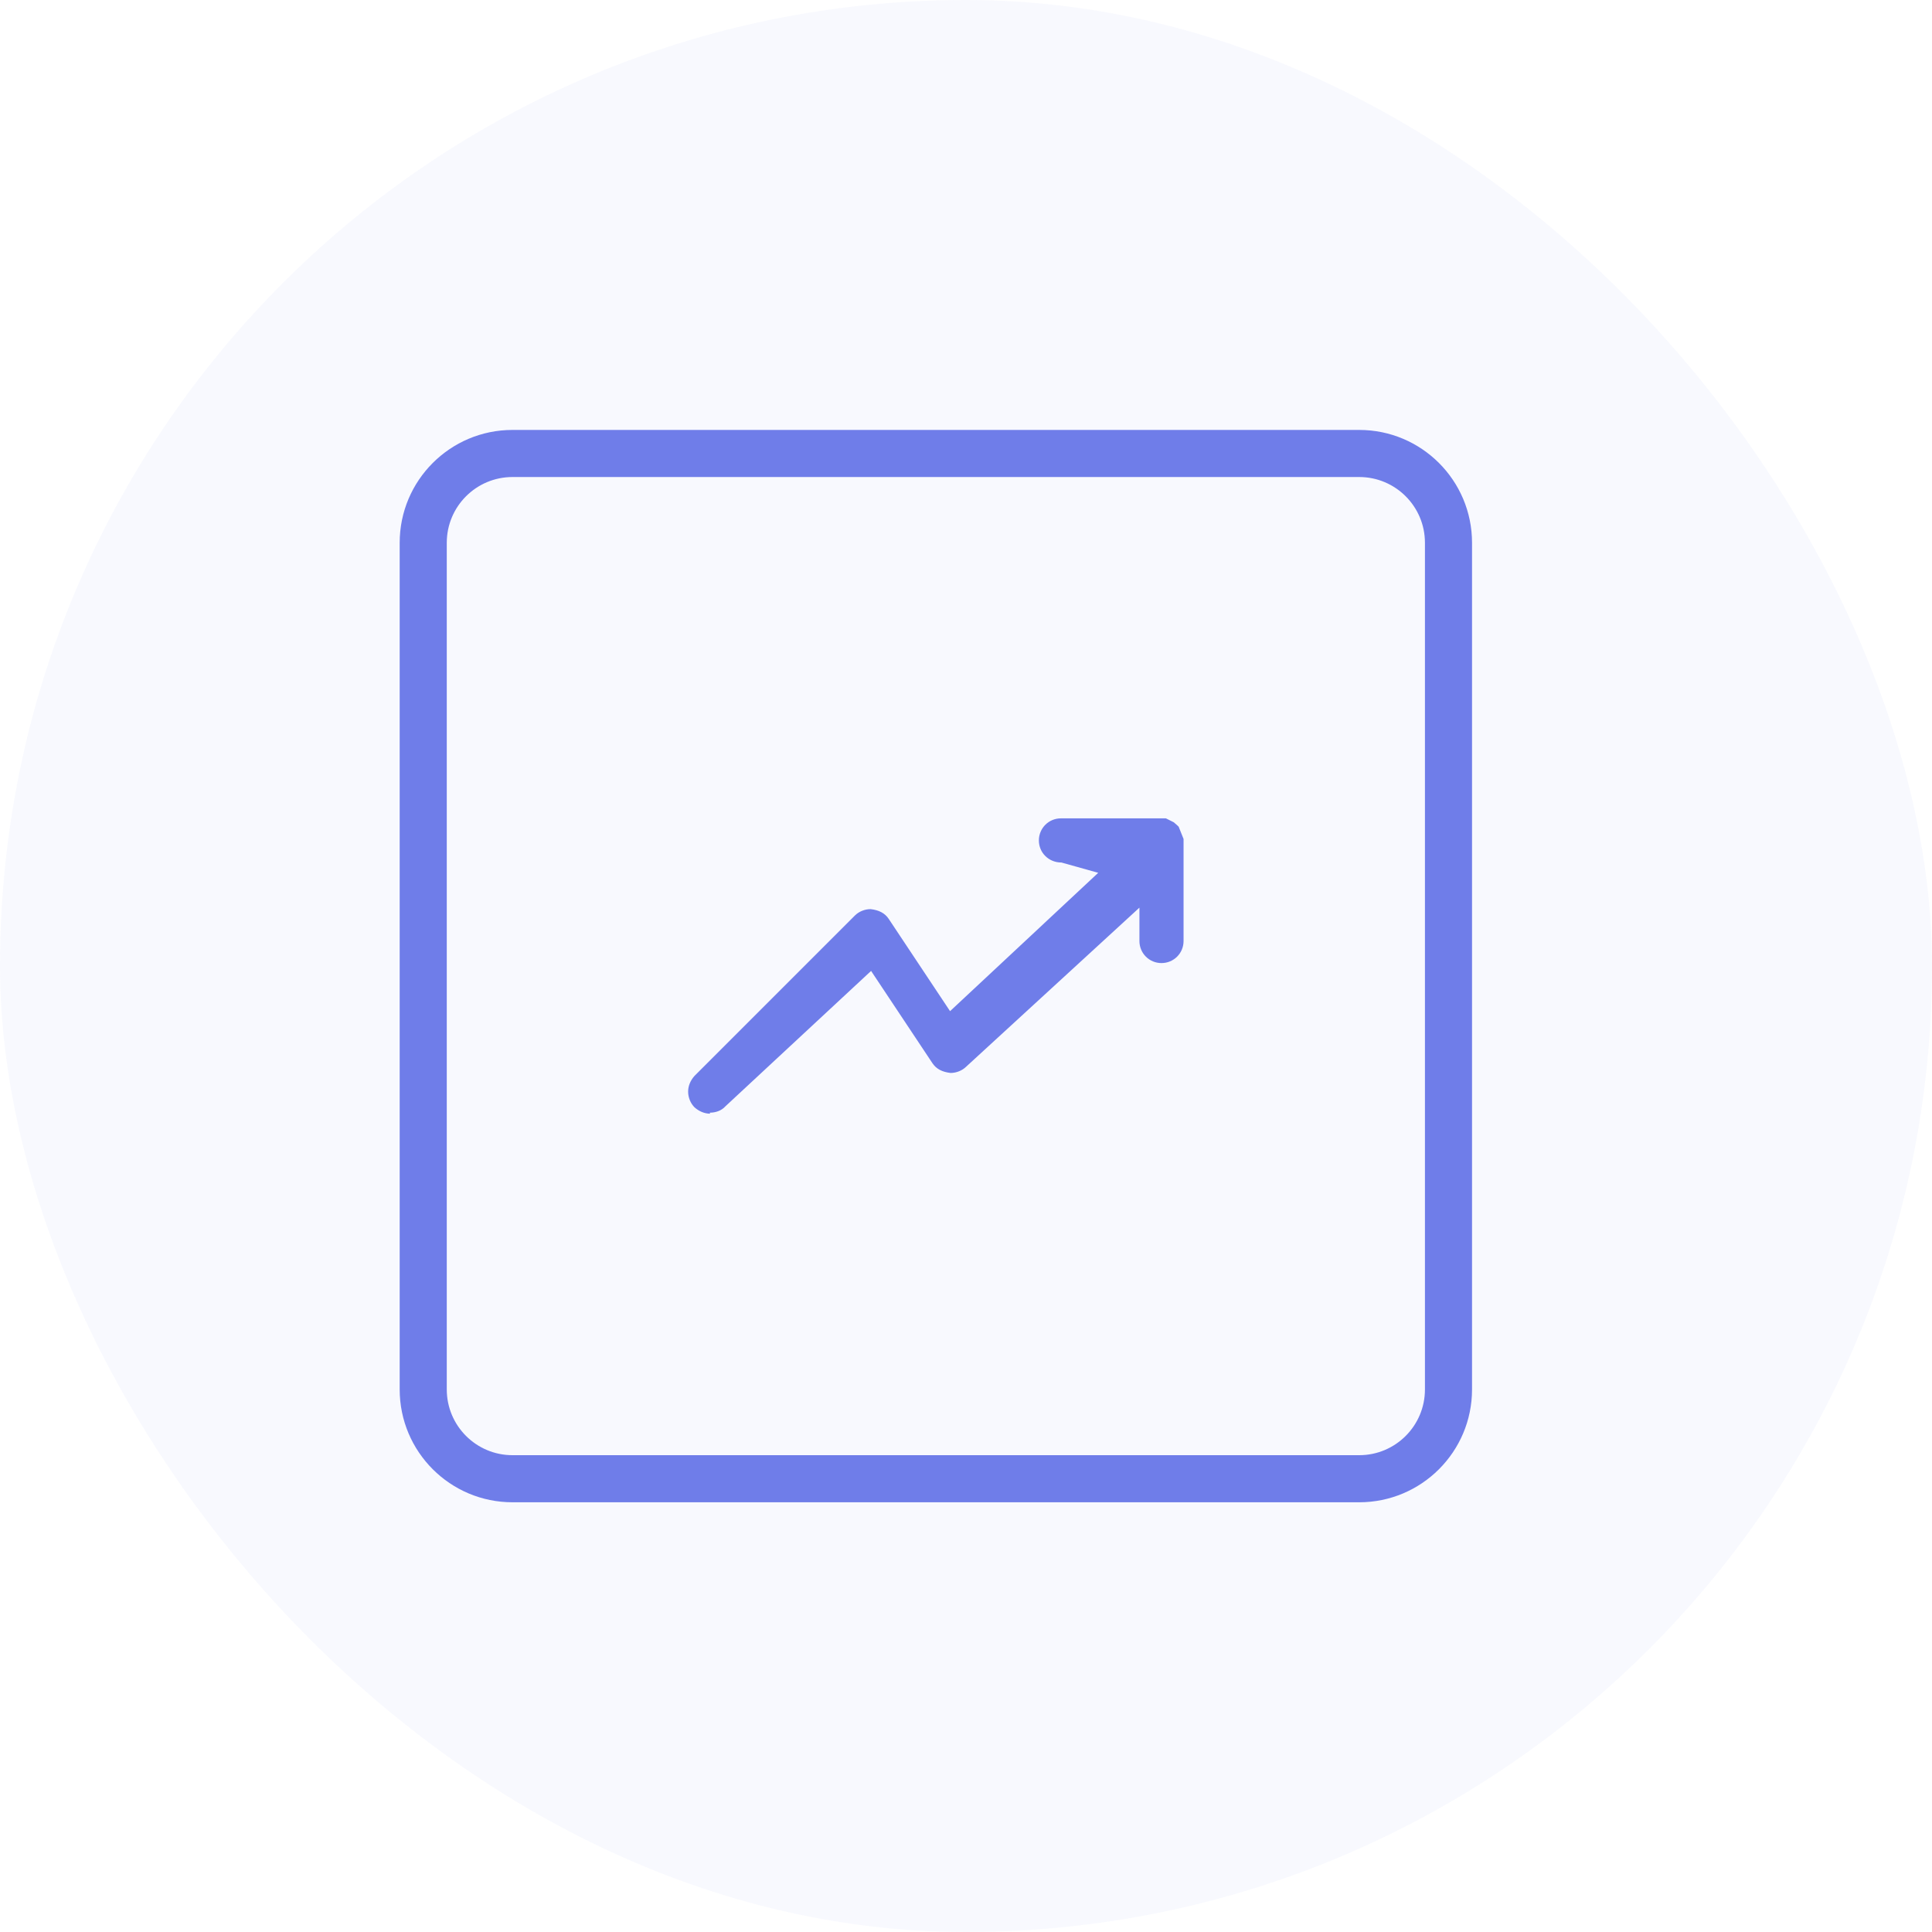 <svg xmlns="http://www.w3.org/2000/svg" width="64" height="64" viewBox="0 0 64 64" fill="none"><rect width="64" height="64" rx="32" fill="#6F7DE9" fill-opacity="0.05"></rect><path fill-rule="evenodd" clip-rule="evenodd" d="M16.978 49.765C14.914 49.765 13.24 48.091 13.24 46.027V17.98C13.24 15.916 14.914 14.242 16.978 14.242H45.025C47.089 14.242 48.763 15.916 48.763 17.98V46.027C48.763 48.091 47.089 49.765 45.025 49.765H16.978ZM16.978 15.802C15.775 15.802 14.8 16.777 14.8 17.98V46.027C14.8 47.23 15.775 48.205 16.978 48.205H45.025C46.228 48.205 47.203 47.23 47.203 46.027V17.98C47.203 16.777 46.228 15.802 45.025 15.802H16.978Z" fill="#6F7DE9"></path><path fill-rule="evenodd" clip-rule="evenodd" d="M23.526 36.892C23.331 36.892 23.152 36.811 23.006 36.681C22.876 36.551 22.795 36.356 22.795 36.161C22.795 35.966 22.876 35.787 23.006 35.641L28.32 30.327C28.45 30.197 28.645 30.116 28.84 30.116C29.116 30.148 29.311 30.246 29.441 30.441L31.472 33.496L36.38 28.913L35.161 28.572C34.739 28.572 34.414 28.247 34.414 27.841C34.414 27.434 34.739 27.109 35.145 27.109H38.622L38.882 27.239C38.98 27.321 39.012 27.353 39.045 27.386L39.207 27.792V31.172C39.207 31.578 38.882 31.903 38.476 31.903C38.07 31.903 37.745 31.578 37.745 31.172V30.067L32.009 35.332C31.879 35.462 31.684 35.543 31.489 35.543C31.212 35.511 31.017 35.413 30.887 35.218L28.856 32.163L24.03 36.648C23.9 36.794 23.705 36.859 23.51 36.859L23.526 36.892Z" fill="#6F7DE9"></path></svg>